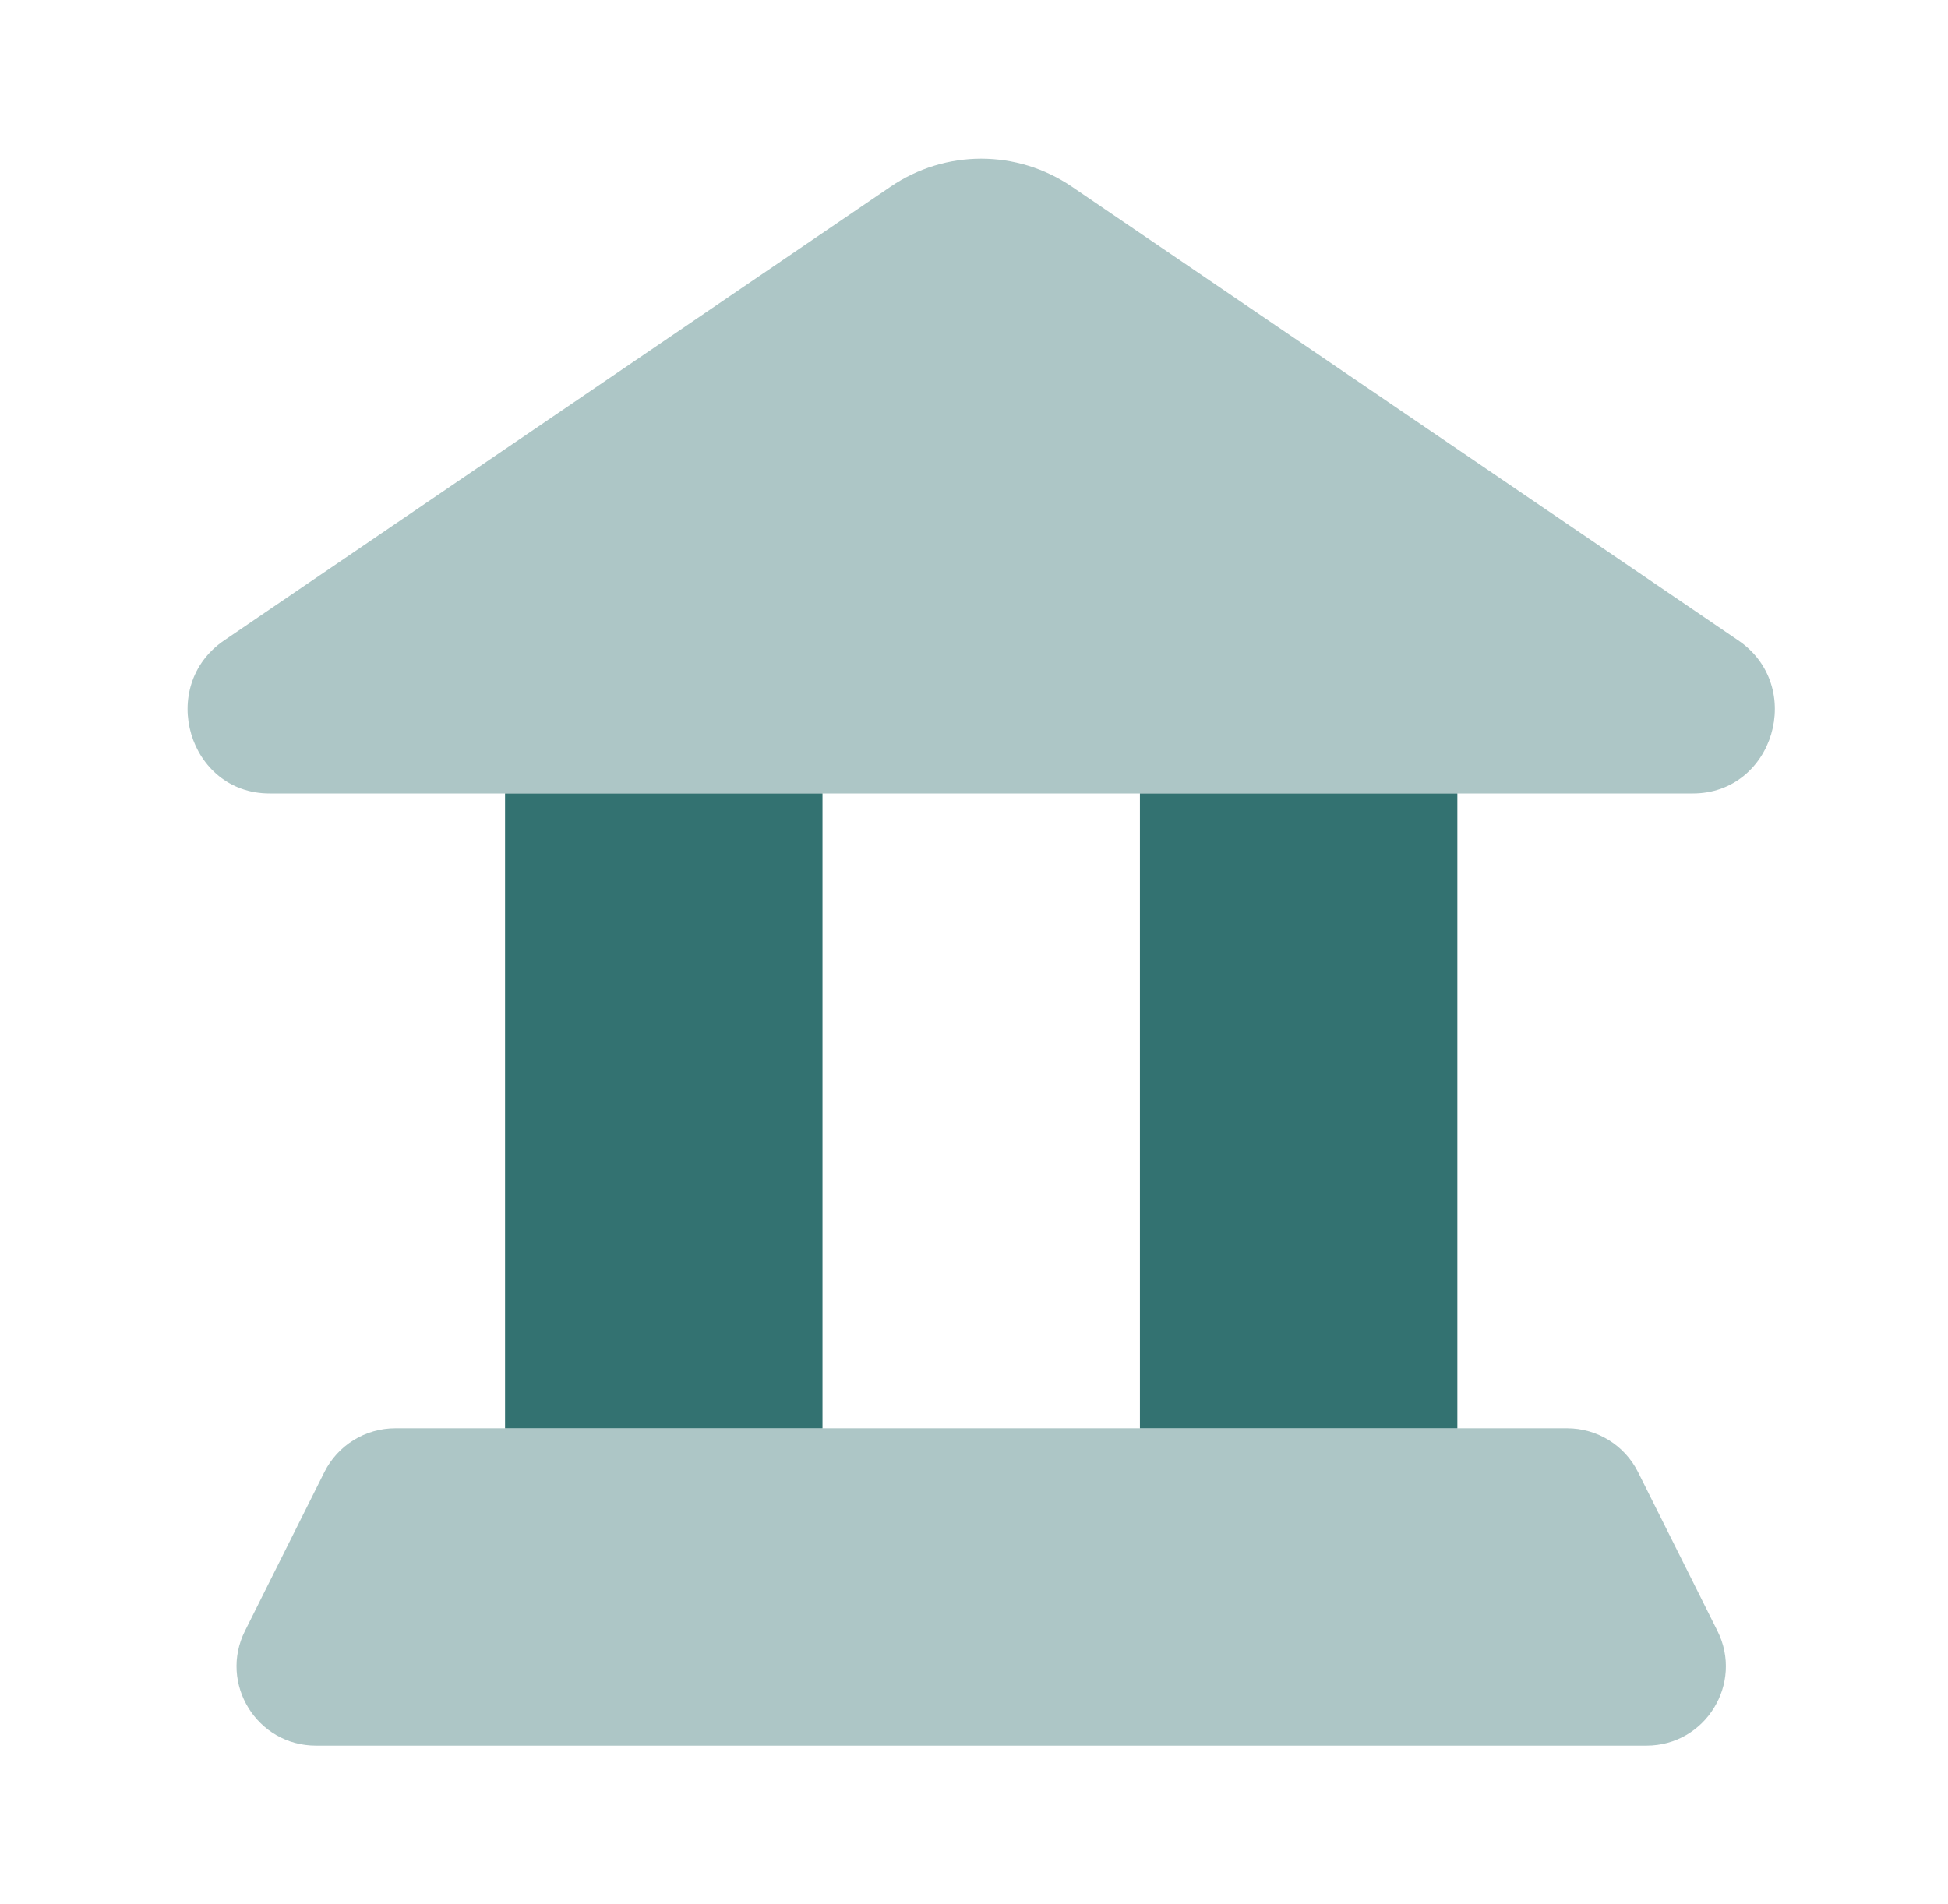 <svg width="45" height="44" viewBox="0 0 45 44" fill="none" xmlns="http://www.w3.org/2000/svg">
<path opacity="0.4" d="M6.227 18.333L39.106 18.333C40.977 18.333 41.711 15.856 40.155 14.796L24.764 4.315C23.494 3.45 21.84 3.45 20.57 4.315L5.179 14.796C3.622 15.856 4.357 18.333 6.227 18.333Z" fill="#337271"/>
<rect x="11.667" y="18.333" width="7.333" height="14.667" fill="#337271"/>
<rect x="26.333" y="18.333" width="7.333" height="14.667" fill="#337271"/>
<path opacity="0.4" d="M36.2 33C36.895 33 37.529 33.392 37.84 34.013L39.673 37.68C40.283 38.899 39.396 40.333 38.034 40.333L7.3 40.333C5.937 40.333 5.05 38.899 5.66 37.68L7.493 34.013C7.804 33.392 8.439 33 9.133 33L36.2 33Z" fill="#337271"/>
</svg>
